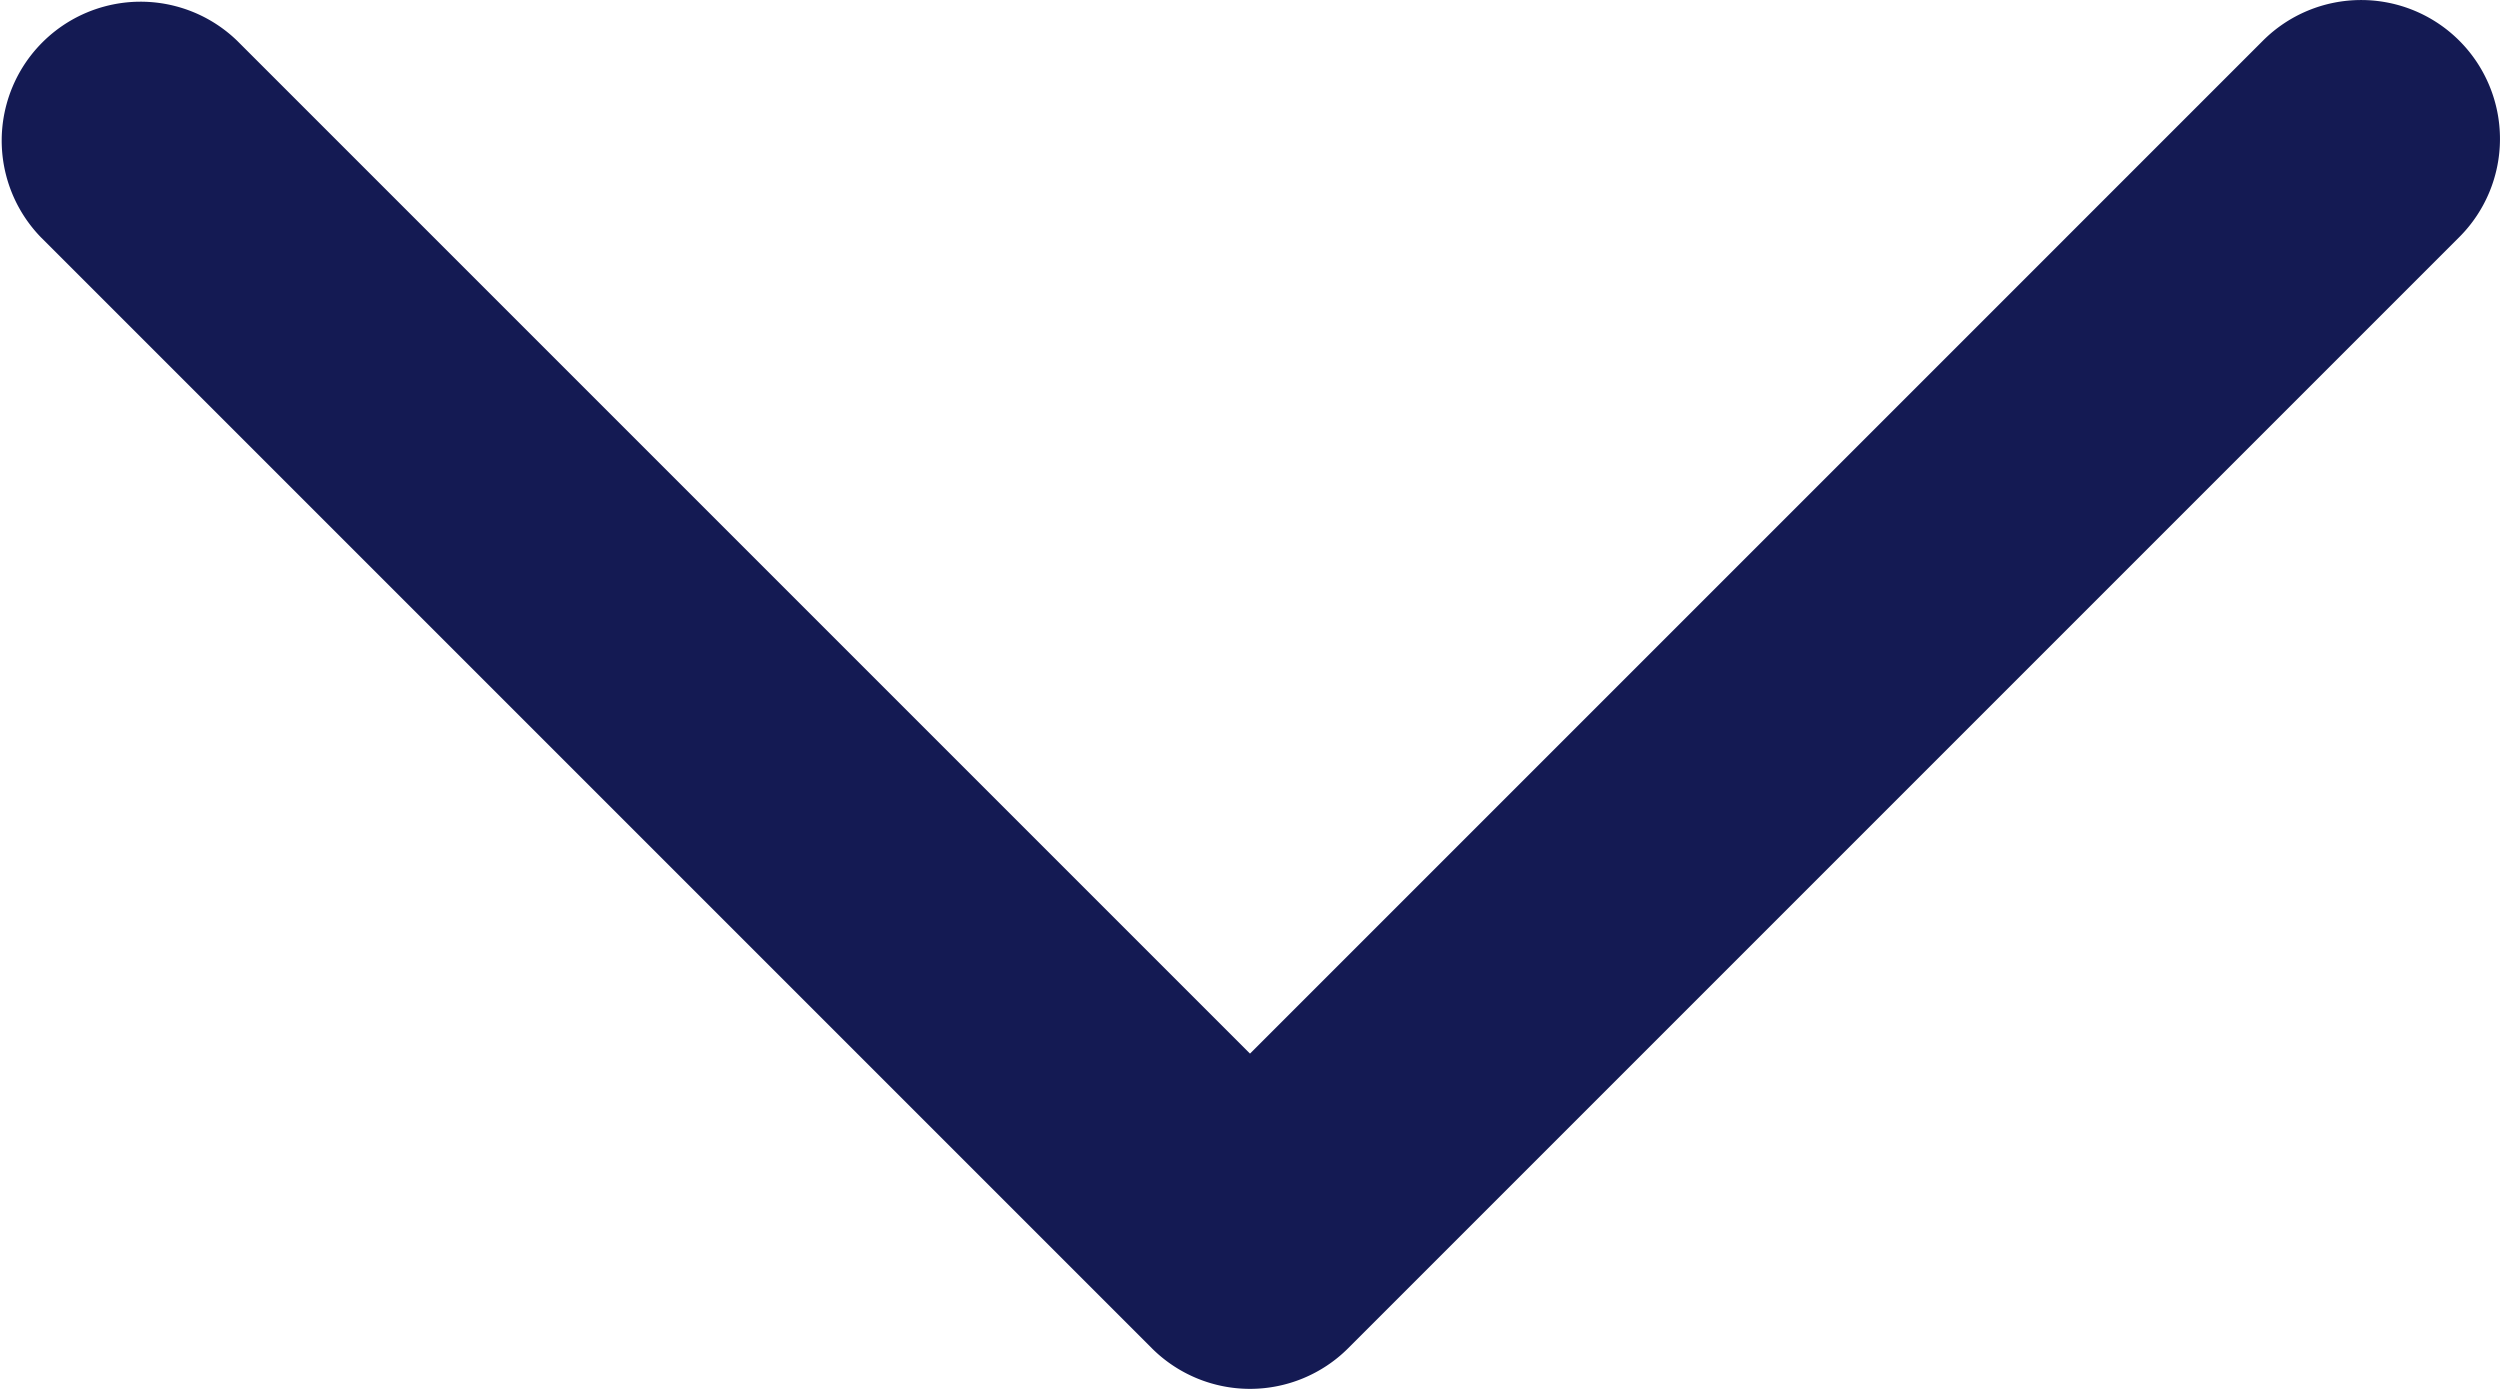 <svg width="18" height="10" viewBox="0 0 18 10" fill="#141A53" xmlns="http://www.w3.org/2000/svg"><path d="M17.707.293a1 1 0 0 1 0 1.414l-8 8a1 1 0 0 1-1.414 0l-8-8A1 1 0 0 1 1.707.293L9 7.586 16.293.293a1 1 0 0 1 1.414 0"/></svg>